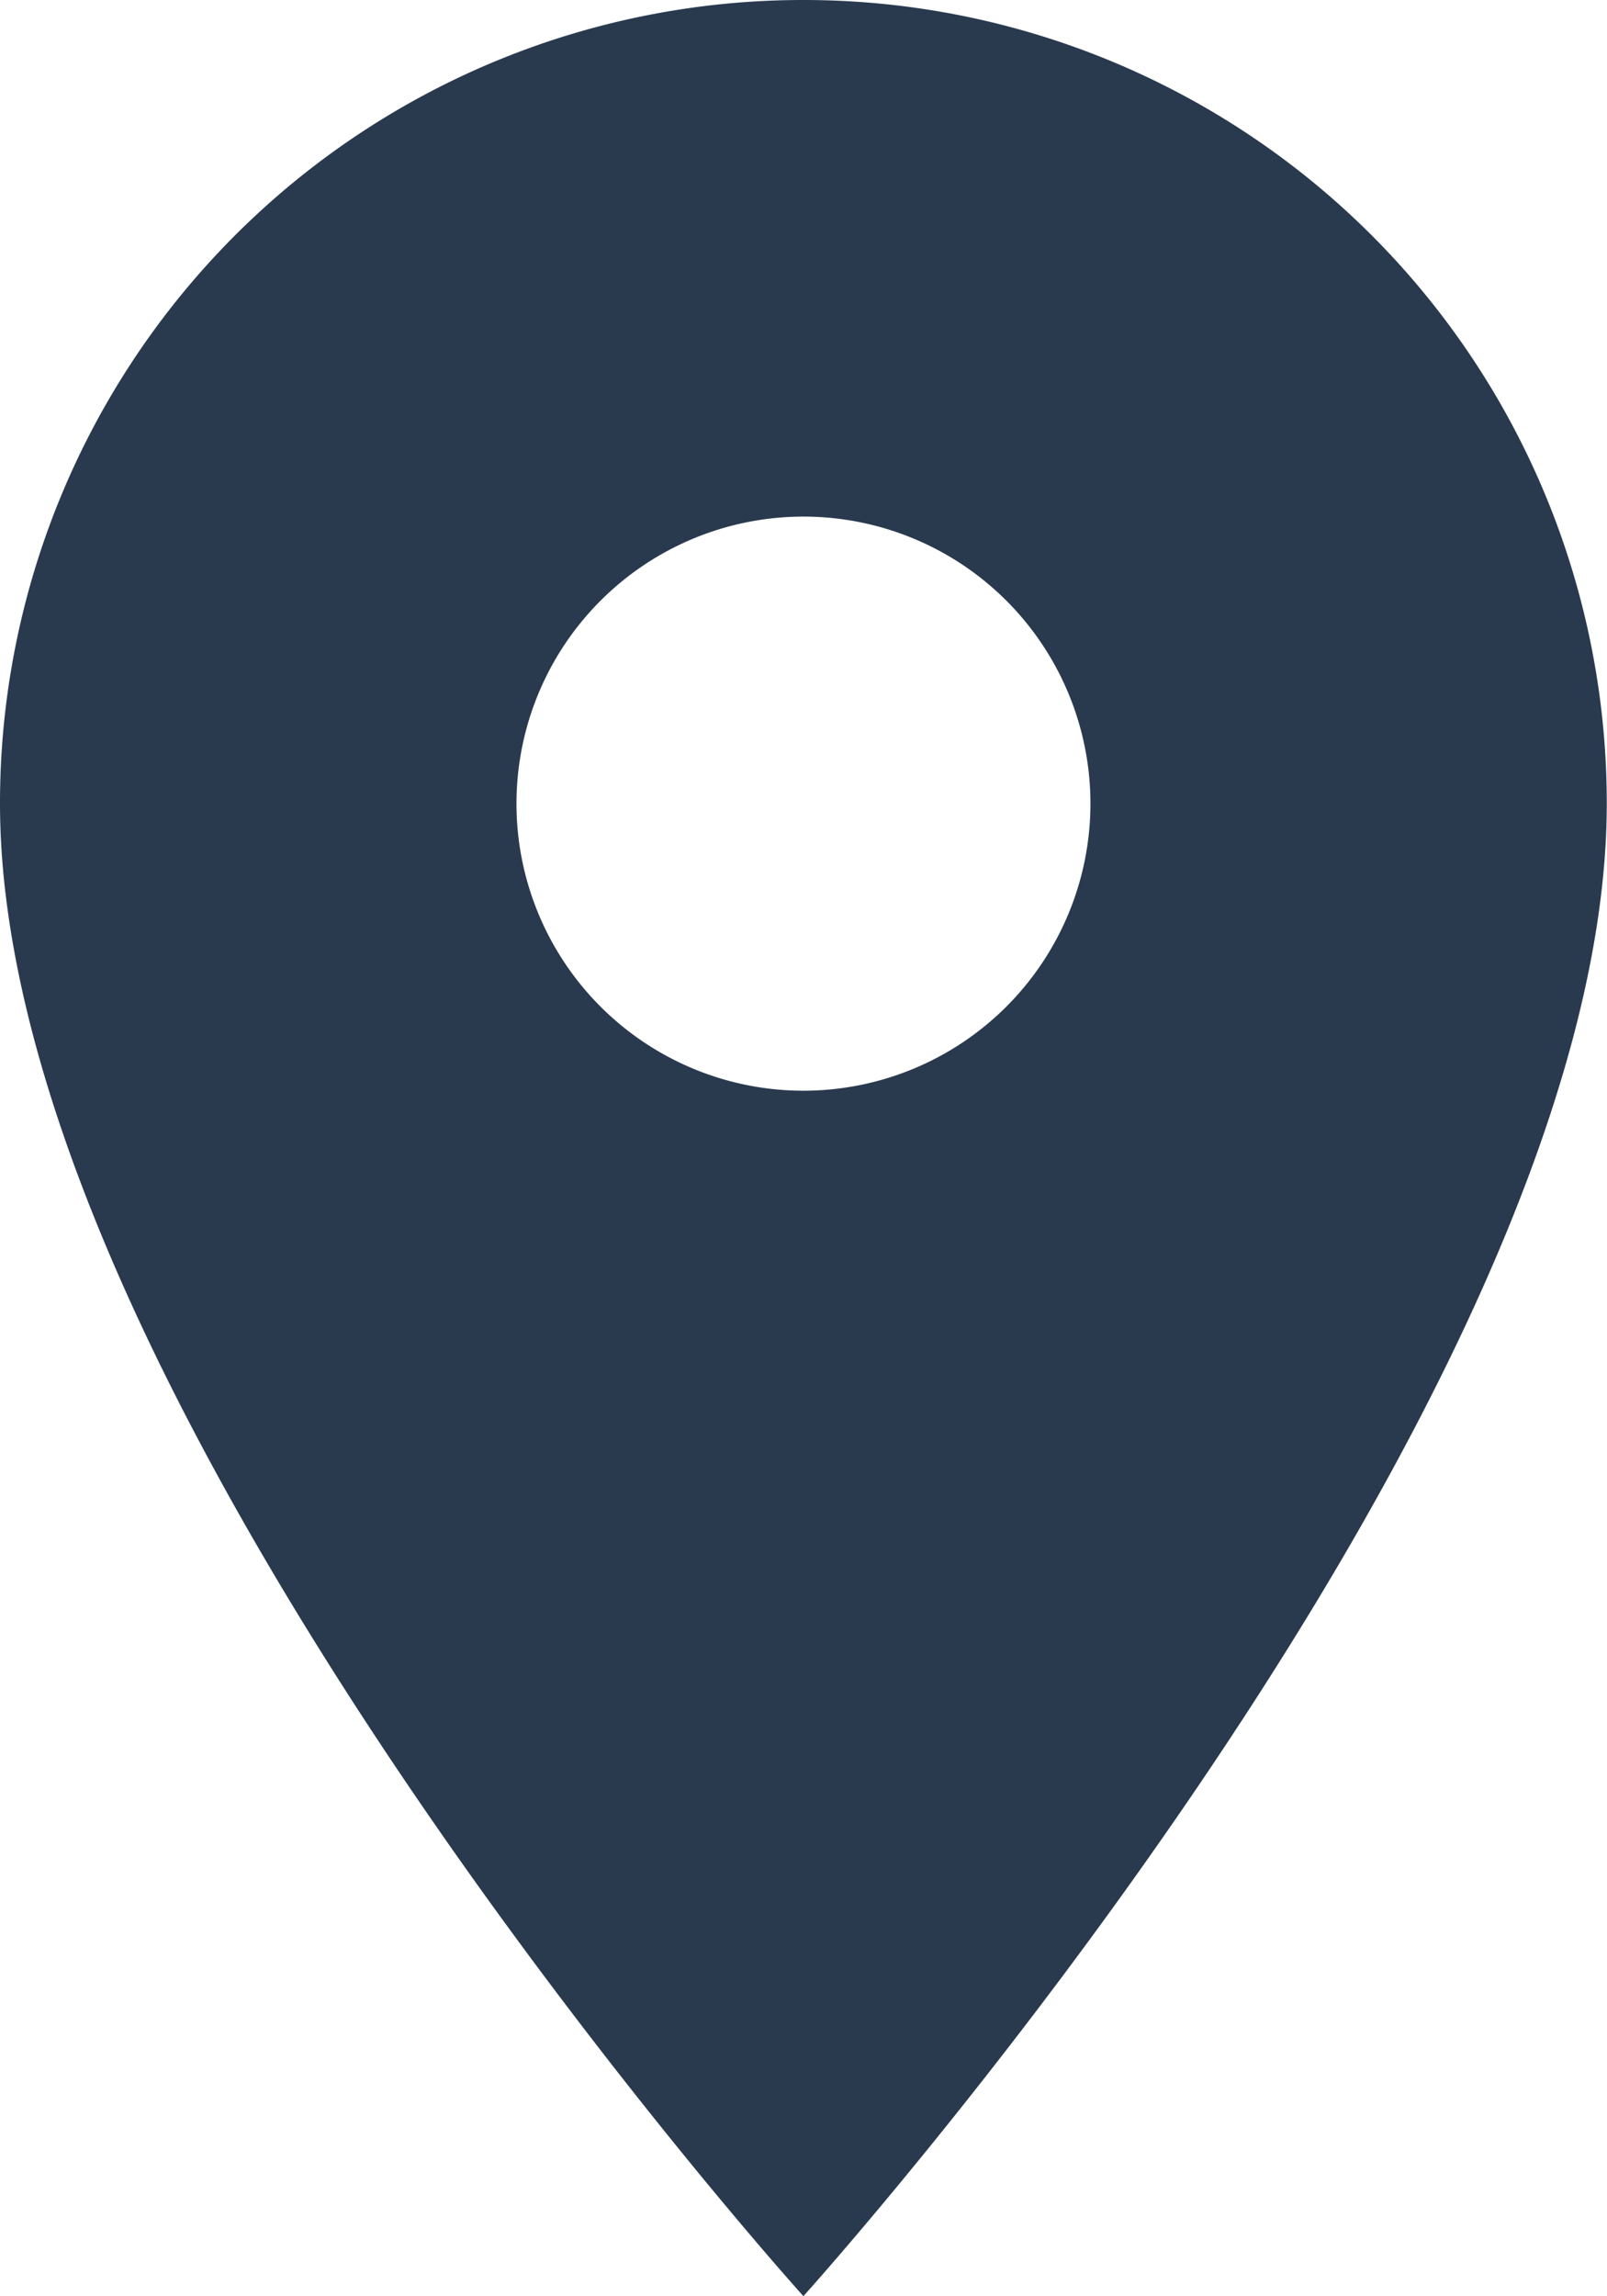 <svg xmlns="http://www.w3.org/2000/svg" width="20.803" height="29.718" viewBox="0 0 20.803 29.718">
  <path id="Icon_material-location-on" data-name="Icon material-location-on" d="M17.9,3A10.394,10.394,0,0,0,7.5,13.4c0,7.8,10.4,19.317,10.4,19.317S28.3,21.2,28.3,13.4A10.394,10.394,0,0,0,17.9,3Zm0,14.116A3.715,3.715,0,1,1,21.616,13.4,3.716,3.716,0,0,1,17.9,17.116Z" transform="translate(-7.5 -3)" fill="#293a4f"/>
</svg>
